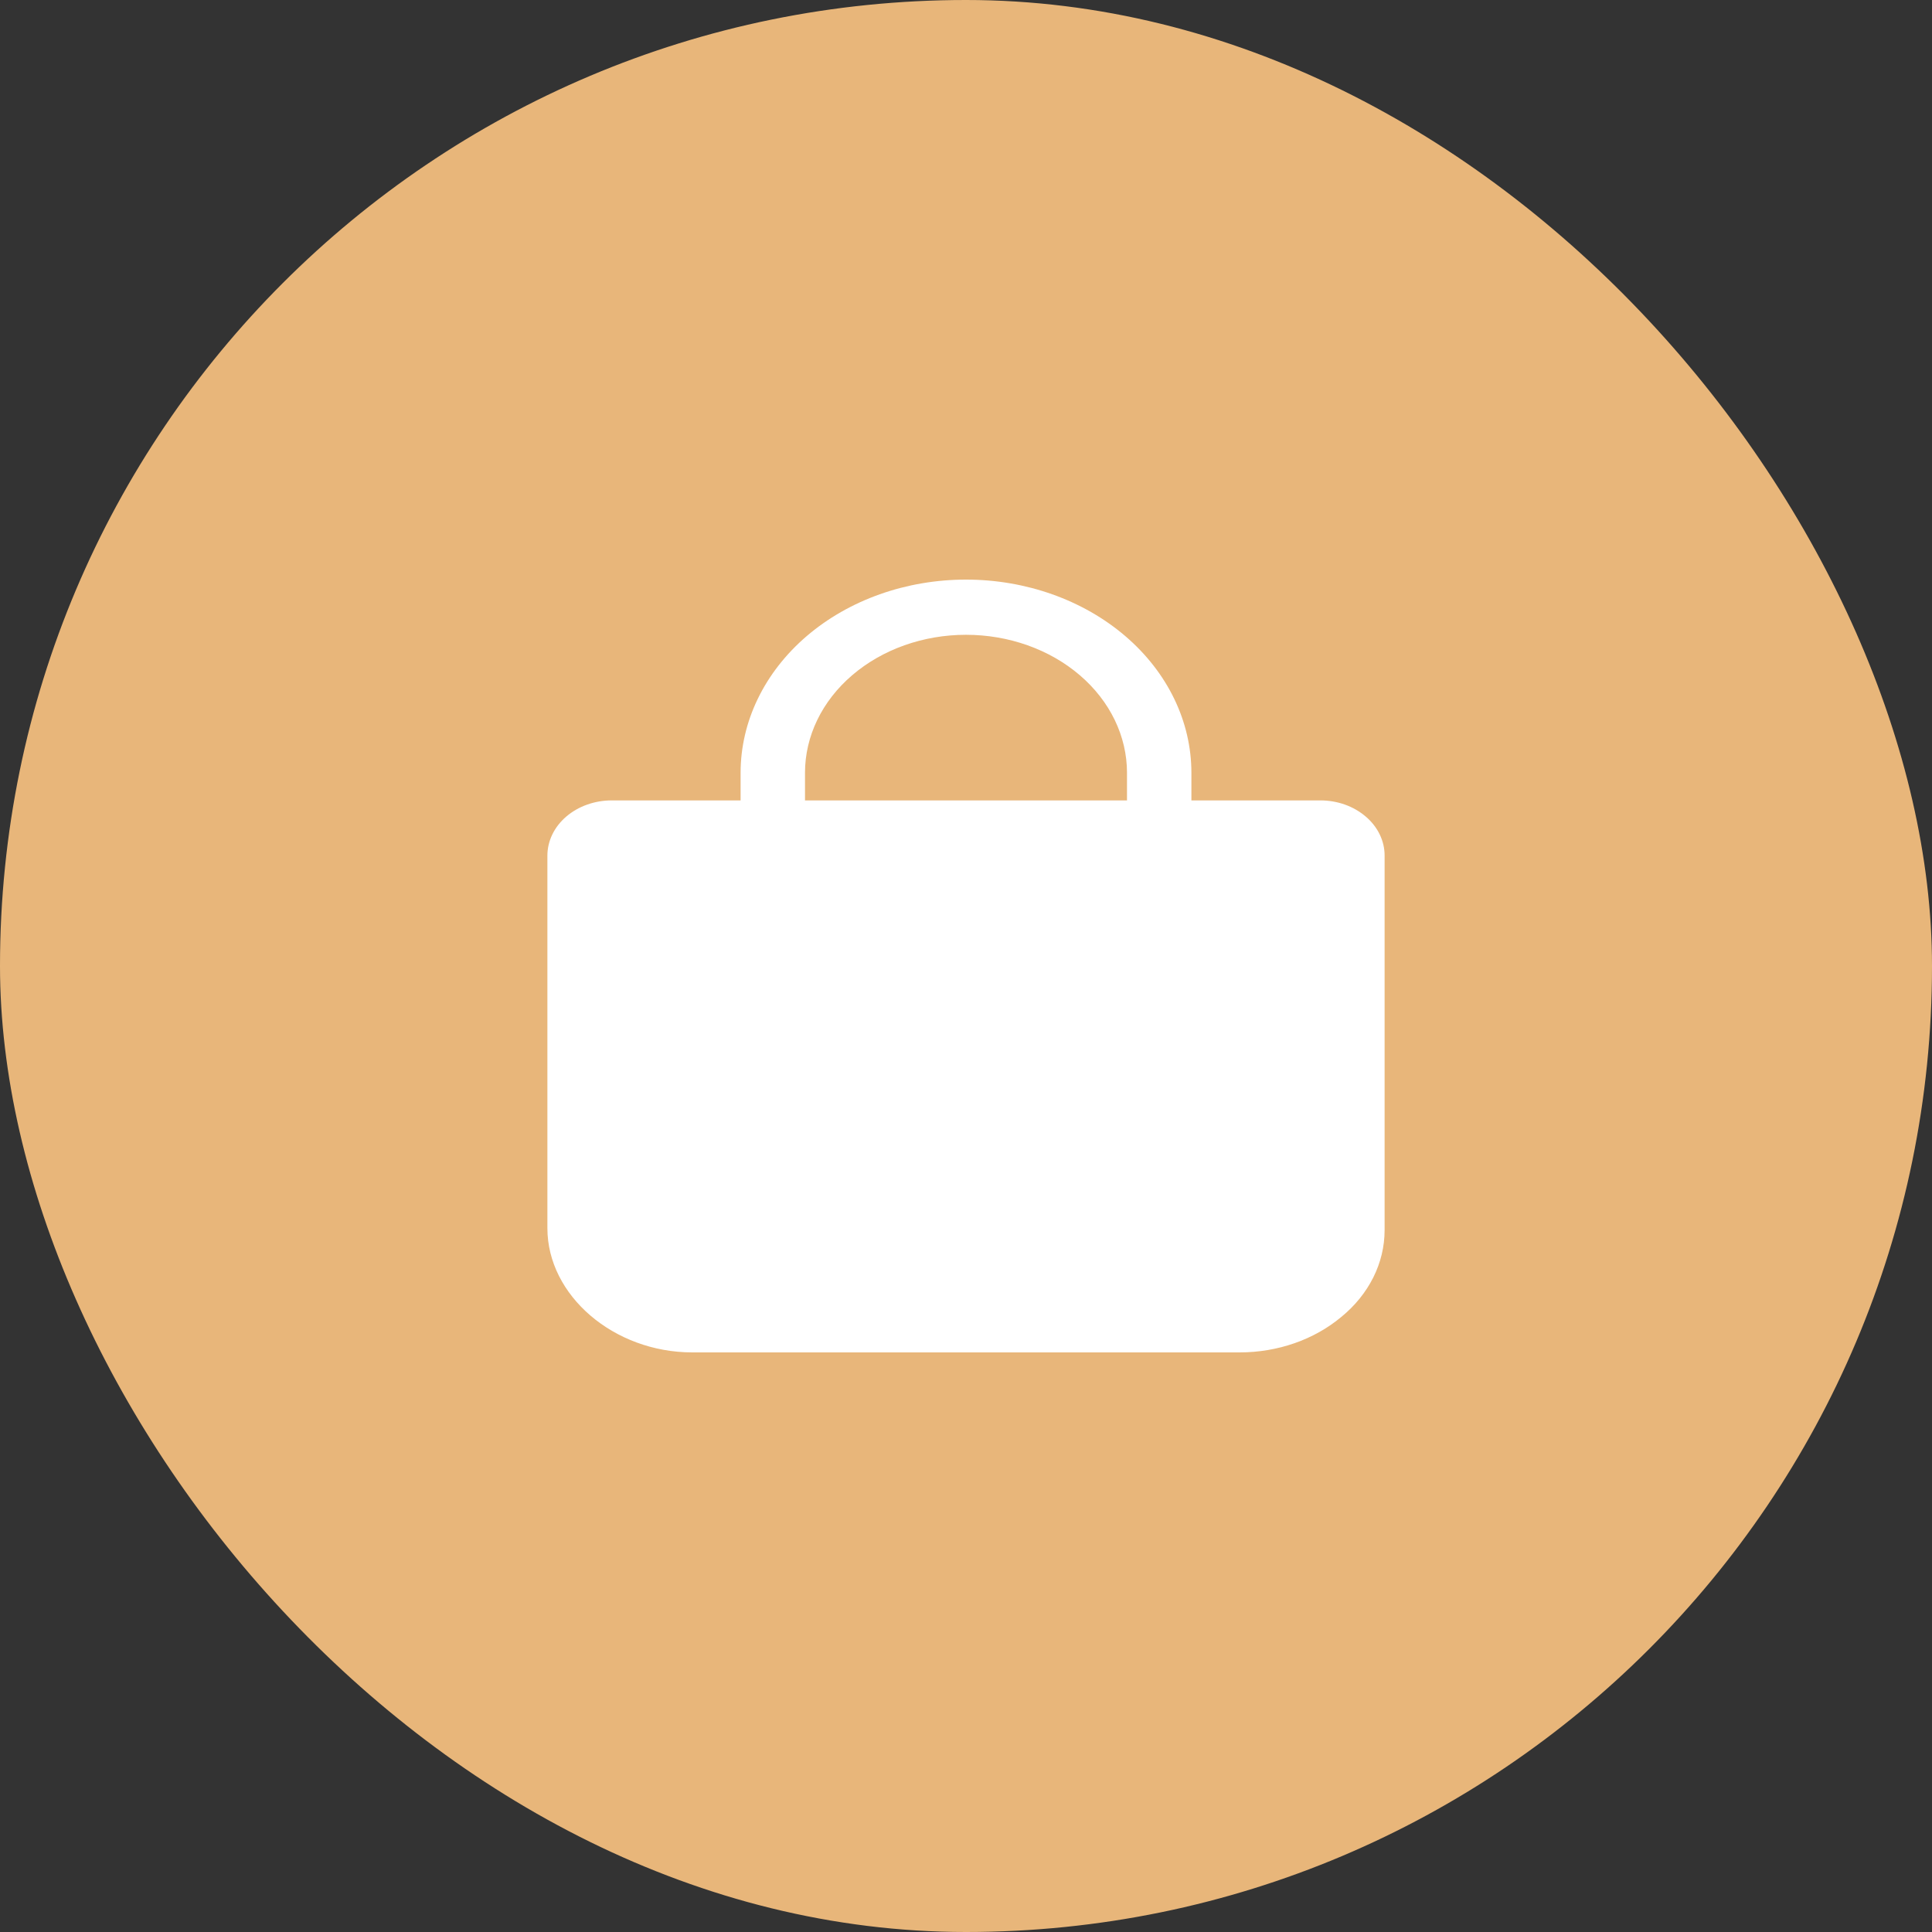 <?xml version="1.0" encoding="UTF-8"?> <svg xmlns="http://www.w3.org/2000/svg" width="60" height="60" viewBox="0 0 60 60" fill="none"><rect x="0" y="0" width="60" height="60" fill="#333333" stroke="none"/><rect width="60" height="60" rx="30" fill="#E8B67A"></rect><path d="M42.416 25.361C42.23 25.201 42.01 25.074 41.767 24.987C41.524 24.901 41.263 24.857 41 24.857H37V24C37 22.409 36.263 20.883 34.95 19.757C33.637 18.632 31.857 18 30 18C28.143 18 26.363 18.632 25.05 19.757C23.738 20.883 23 22.409 23 24V24.857H19C18.47 24.857 17.961 25.038 17.586 25.359C17.211 25.681 17 26.117 17 26.571V38.143C17 40.232 19.062 42 21.5 42H38.5C39.679 42 40.811 41.605 41.655 40.899C42.08 40.552 42.417 40.135 42.649 39.672C42.88 39.21 42.999 38.713 43 38.21V26.571C43.001 26.346 42.95 26.124 42.849 25.916C42.749 25.708 42.602 25.519 42.416 25.361ZM25 24C25 22.863 25.527 21.773 26.465 20.97C27.402 20.166 28.674 19.714 30 19.714C31.326 19.714 32.598 20.166 33.535 20.97C34.473 21.773 35 22.863 35 24V24.857H25V24Z" fill="white"></path></svg> 